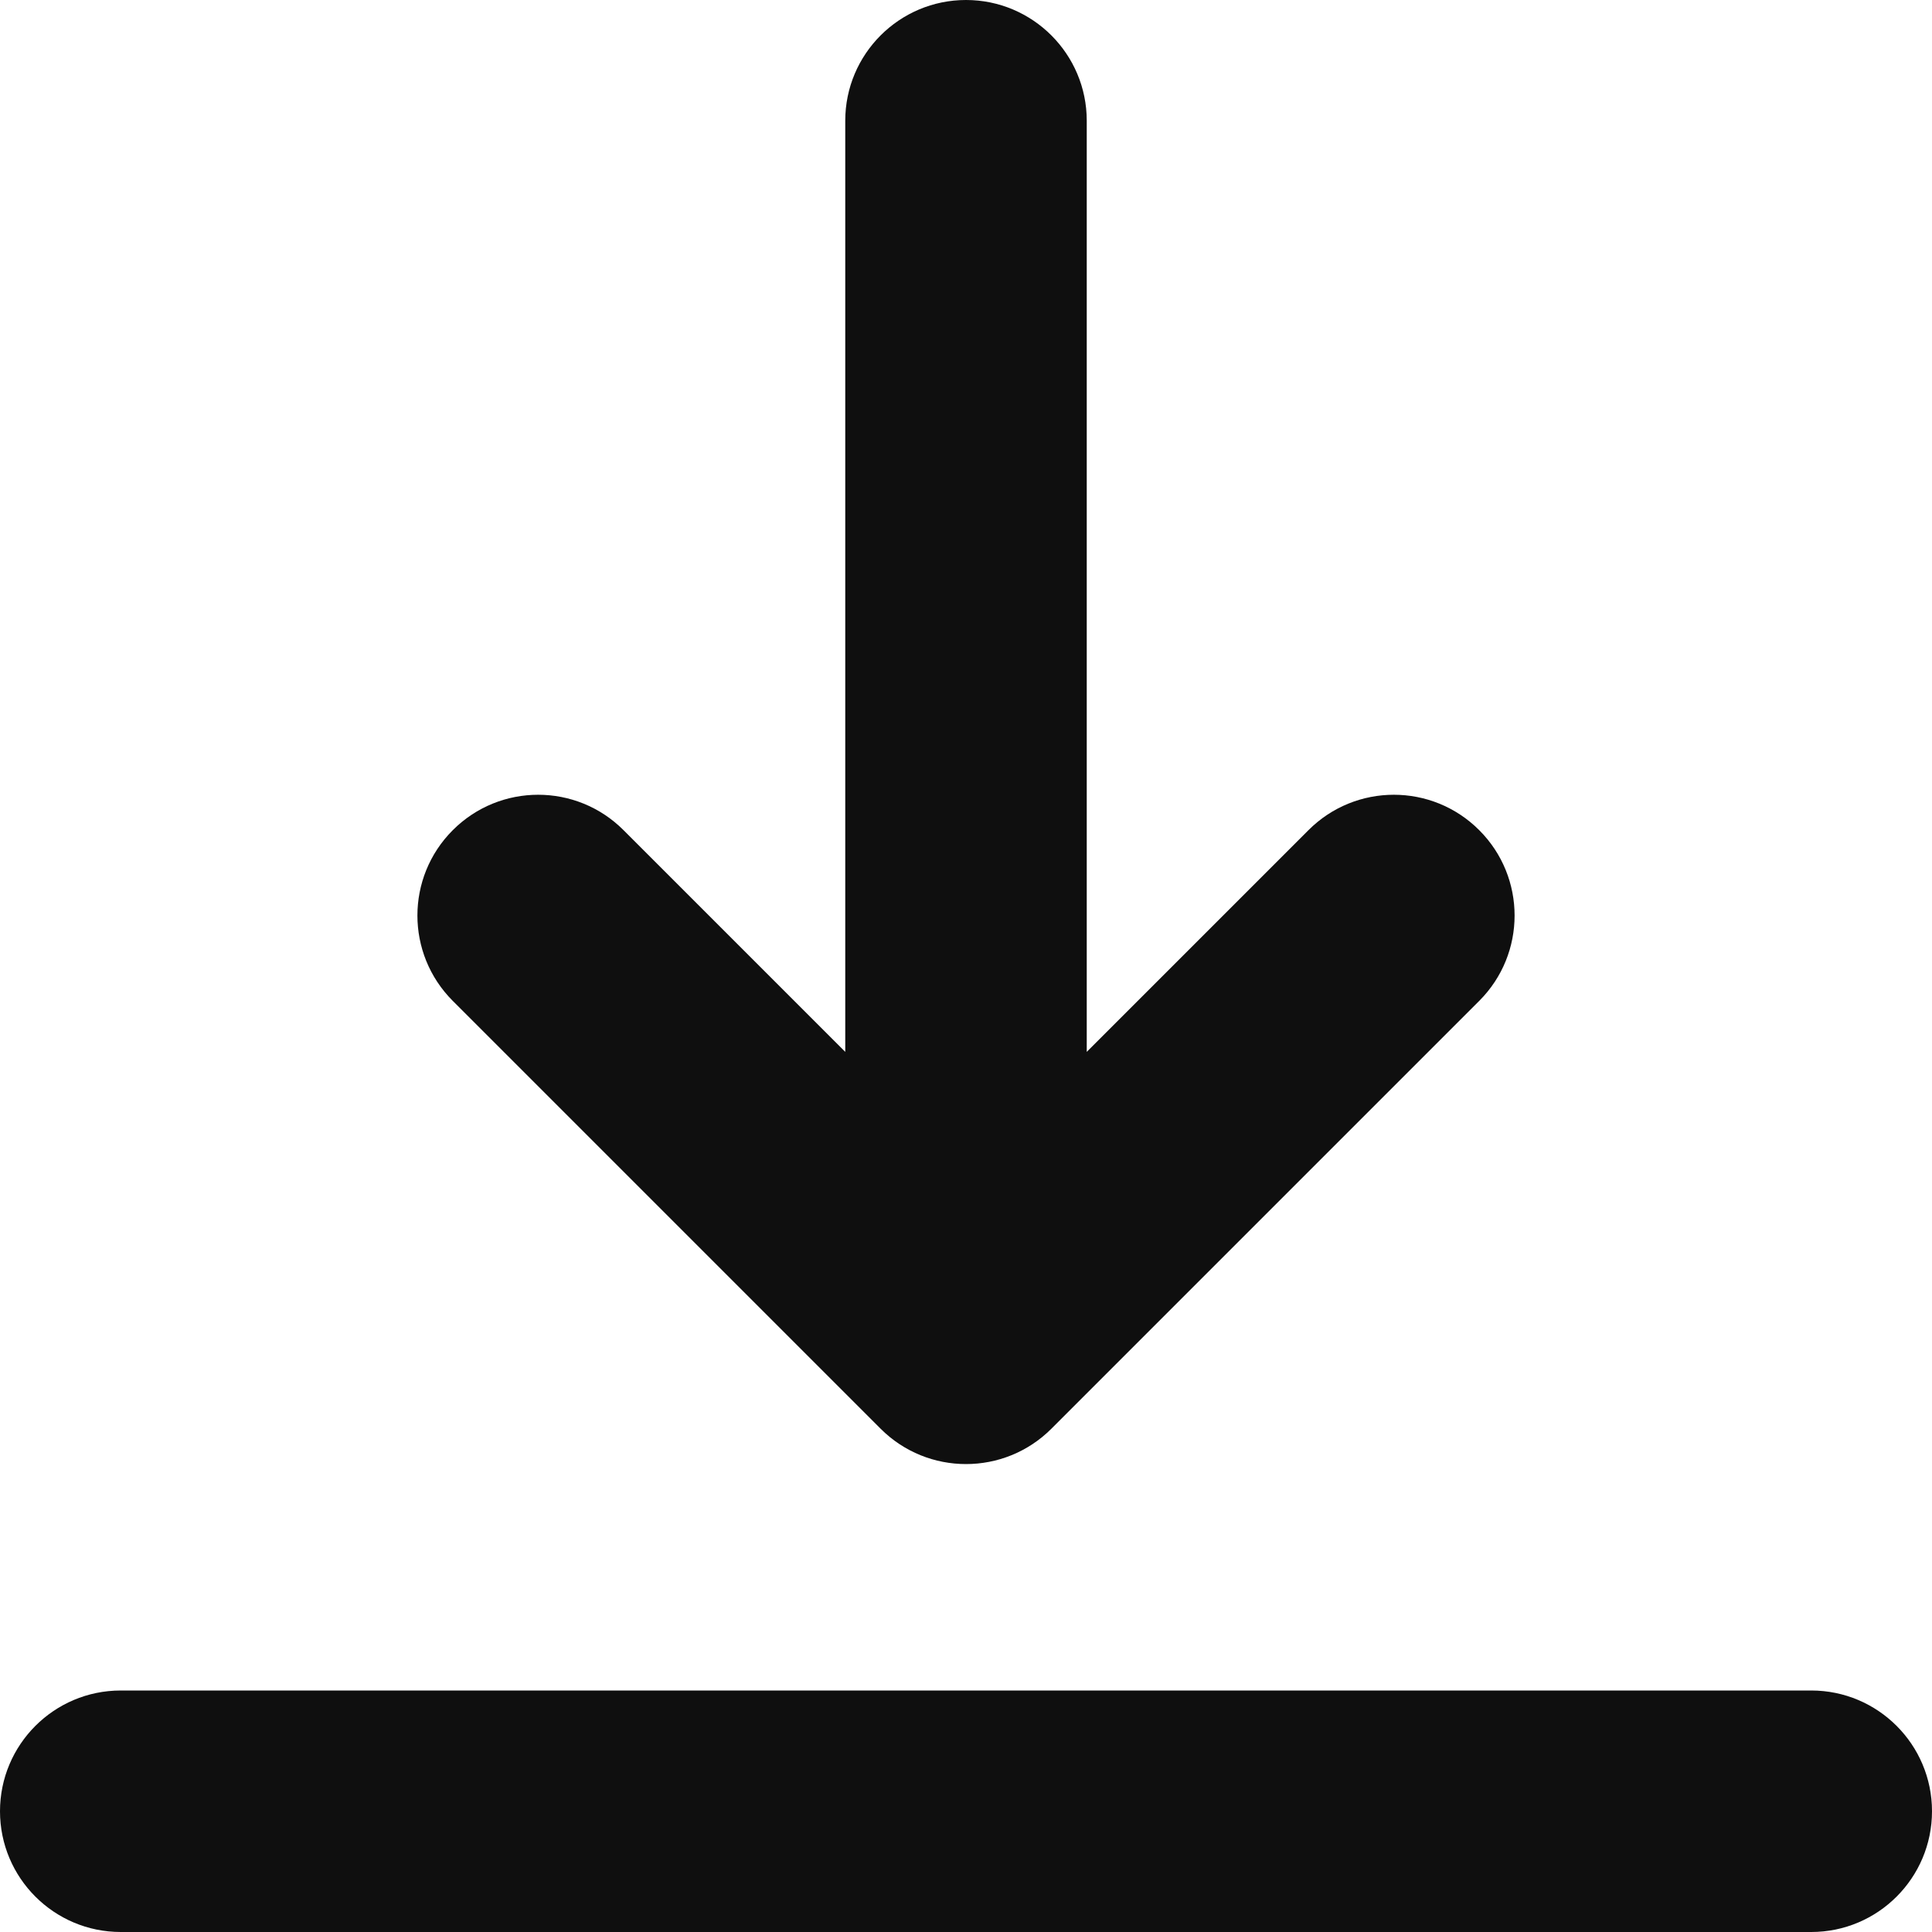 <svg width="20" height="20" viewBox="0 0 20 20" fill="none" xmlns="http://www.w3.org/2000/svg">
<g clip-path="url(#clip0_594_1160)">
<path d="M20 18.75C20 19.44 19.44 20 18.75 20H1.25C0.56 20 0 19.44 0 18.75C0 18.06 0.56 17.5 1.25 17.5H18.75C19.44 17.5 20 18.06 20 18.75ZM9.116 14.79C9.36 15.034 9.68 15.156 10 15.156C10.32 15.156 10.64 15.034 10.884 14.79L15.313 10.361C15.801 9.873 15.801 9.082 15.313 8.594C14.825 8.105 14.033 8.105 13.545 8.594L11.25 10.889V1.25C11.25 0.56 10.69 0 10 0C9.31 0 8.75 0.56 8.75 1.25V10.889L6.455 8.594C5.967 8.105 5.175 8.105 4.687 8.594C4.199 9.082 4.199 9.873 4.687 10.361L9.116 14.79Z" fill="#0F0F0F"/>
</g>
<defs>
<clipPath id="clip0_594_1160">
<rect width="20" height="20" fill="white"/>
</clipPath>
</defs>
</svg>
